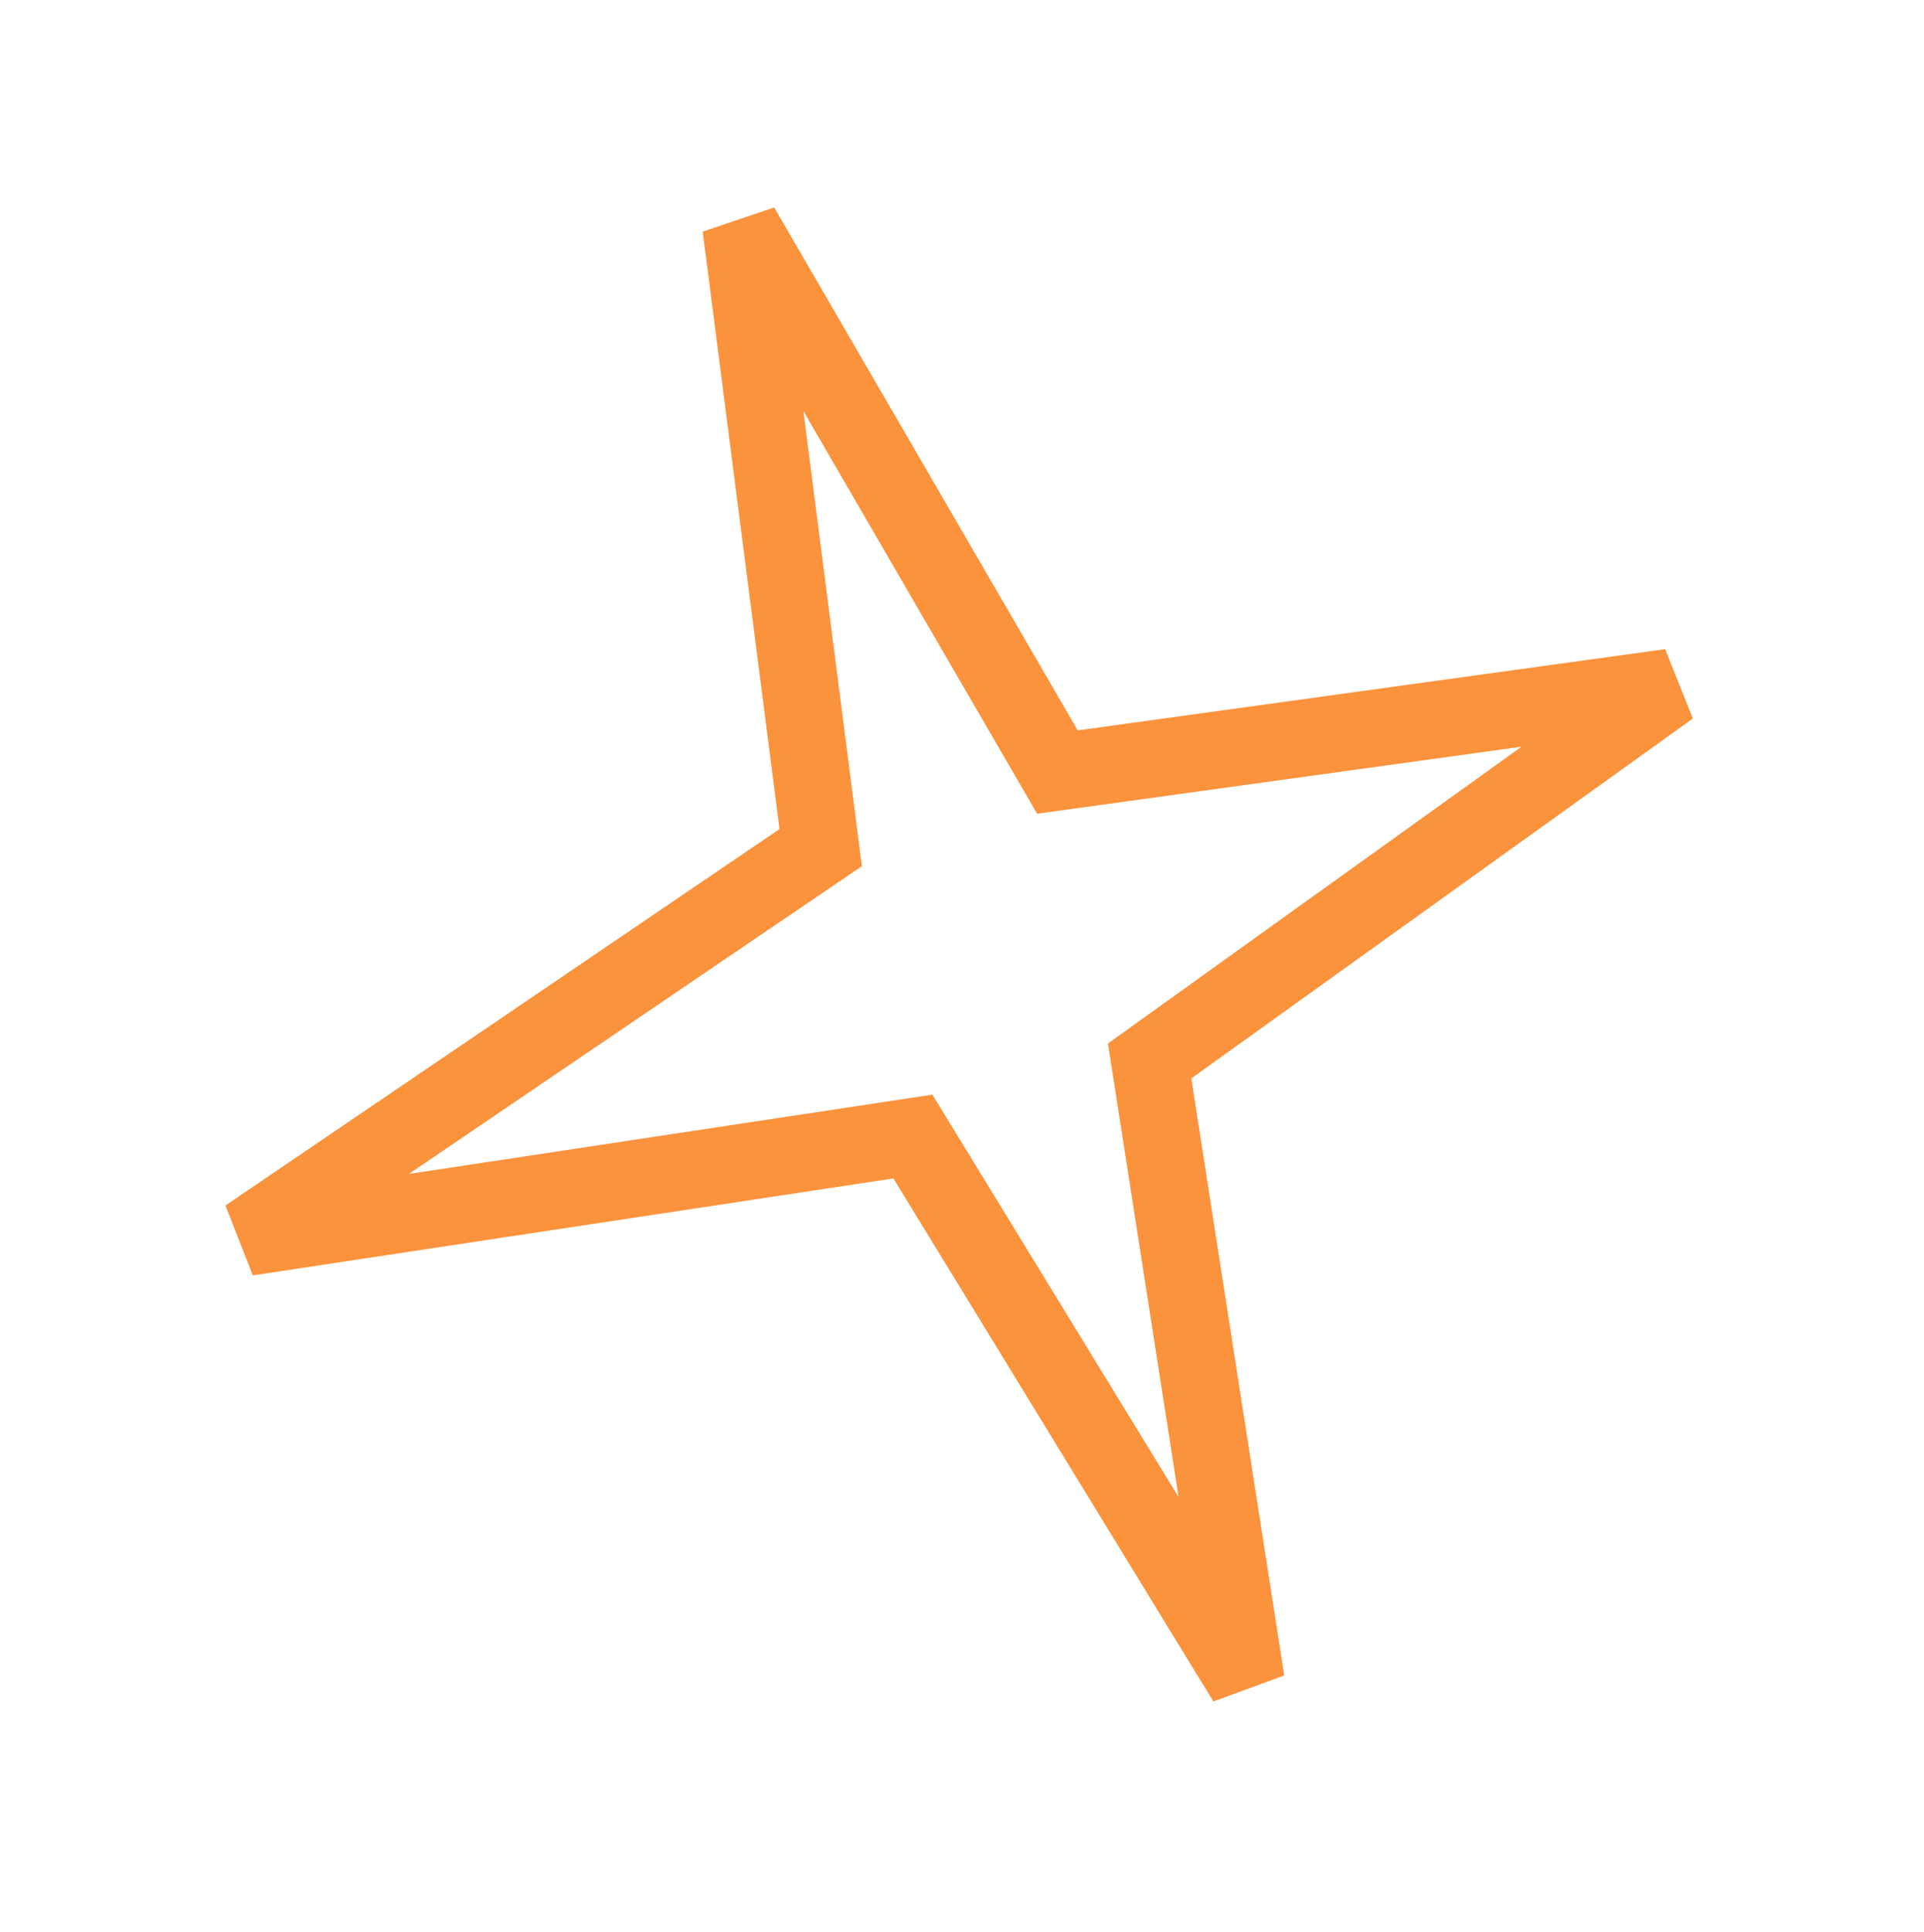 <svg width="250" height="251" viewBox="0 0 250 251" fill="none" xmlns="http://www.w3.org/2000/svg">
<path d="M137.4 100.304L96.268 29.457L106.64 110.123L32.102 160.752L118.621 147.656L161.93 218.439L149.381 137.836L217.051 89.287L137.4 100.304Z" stroke="#FB923C" stroke-width="10"/>
</svg>
